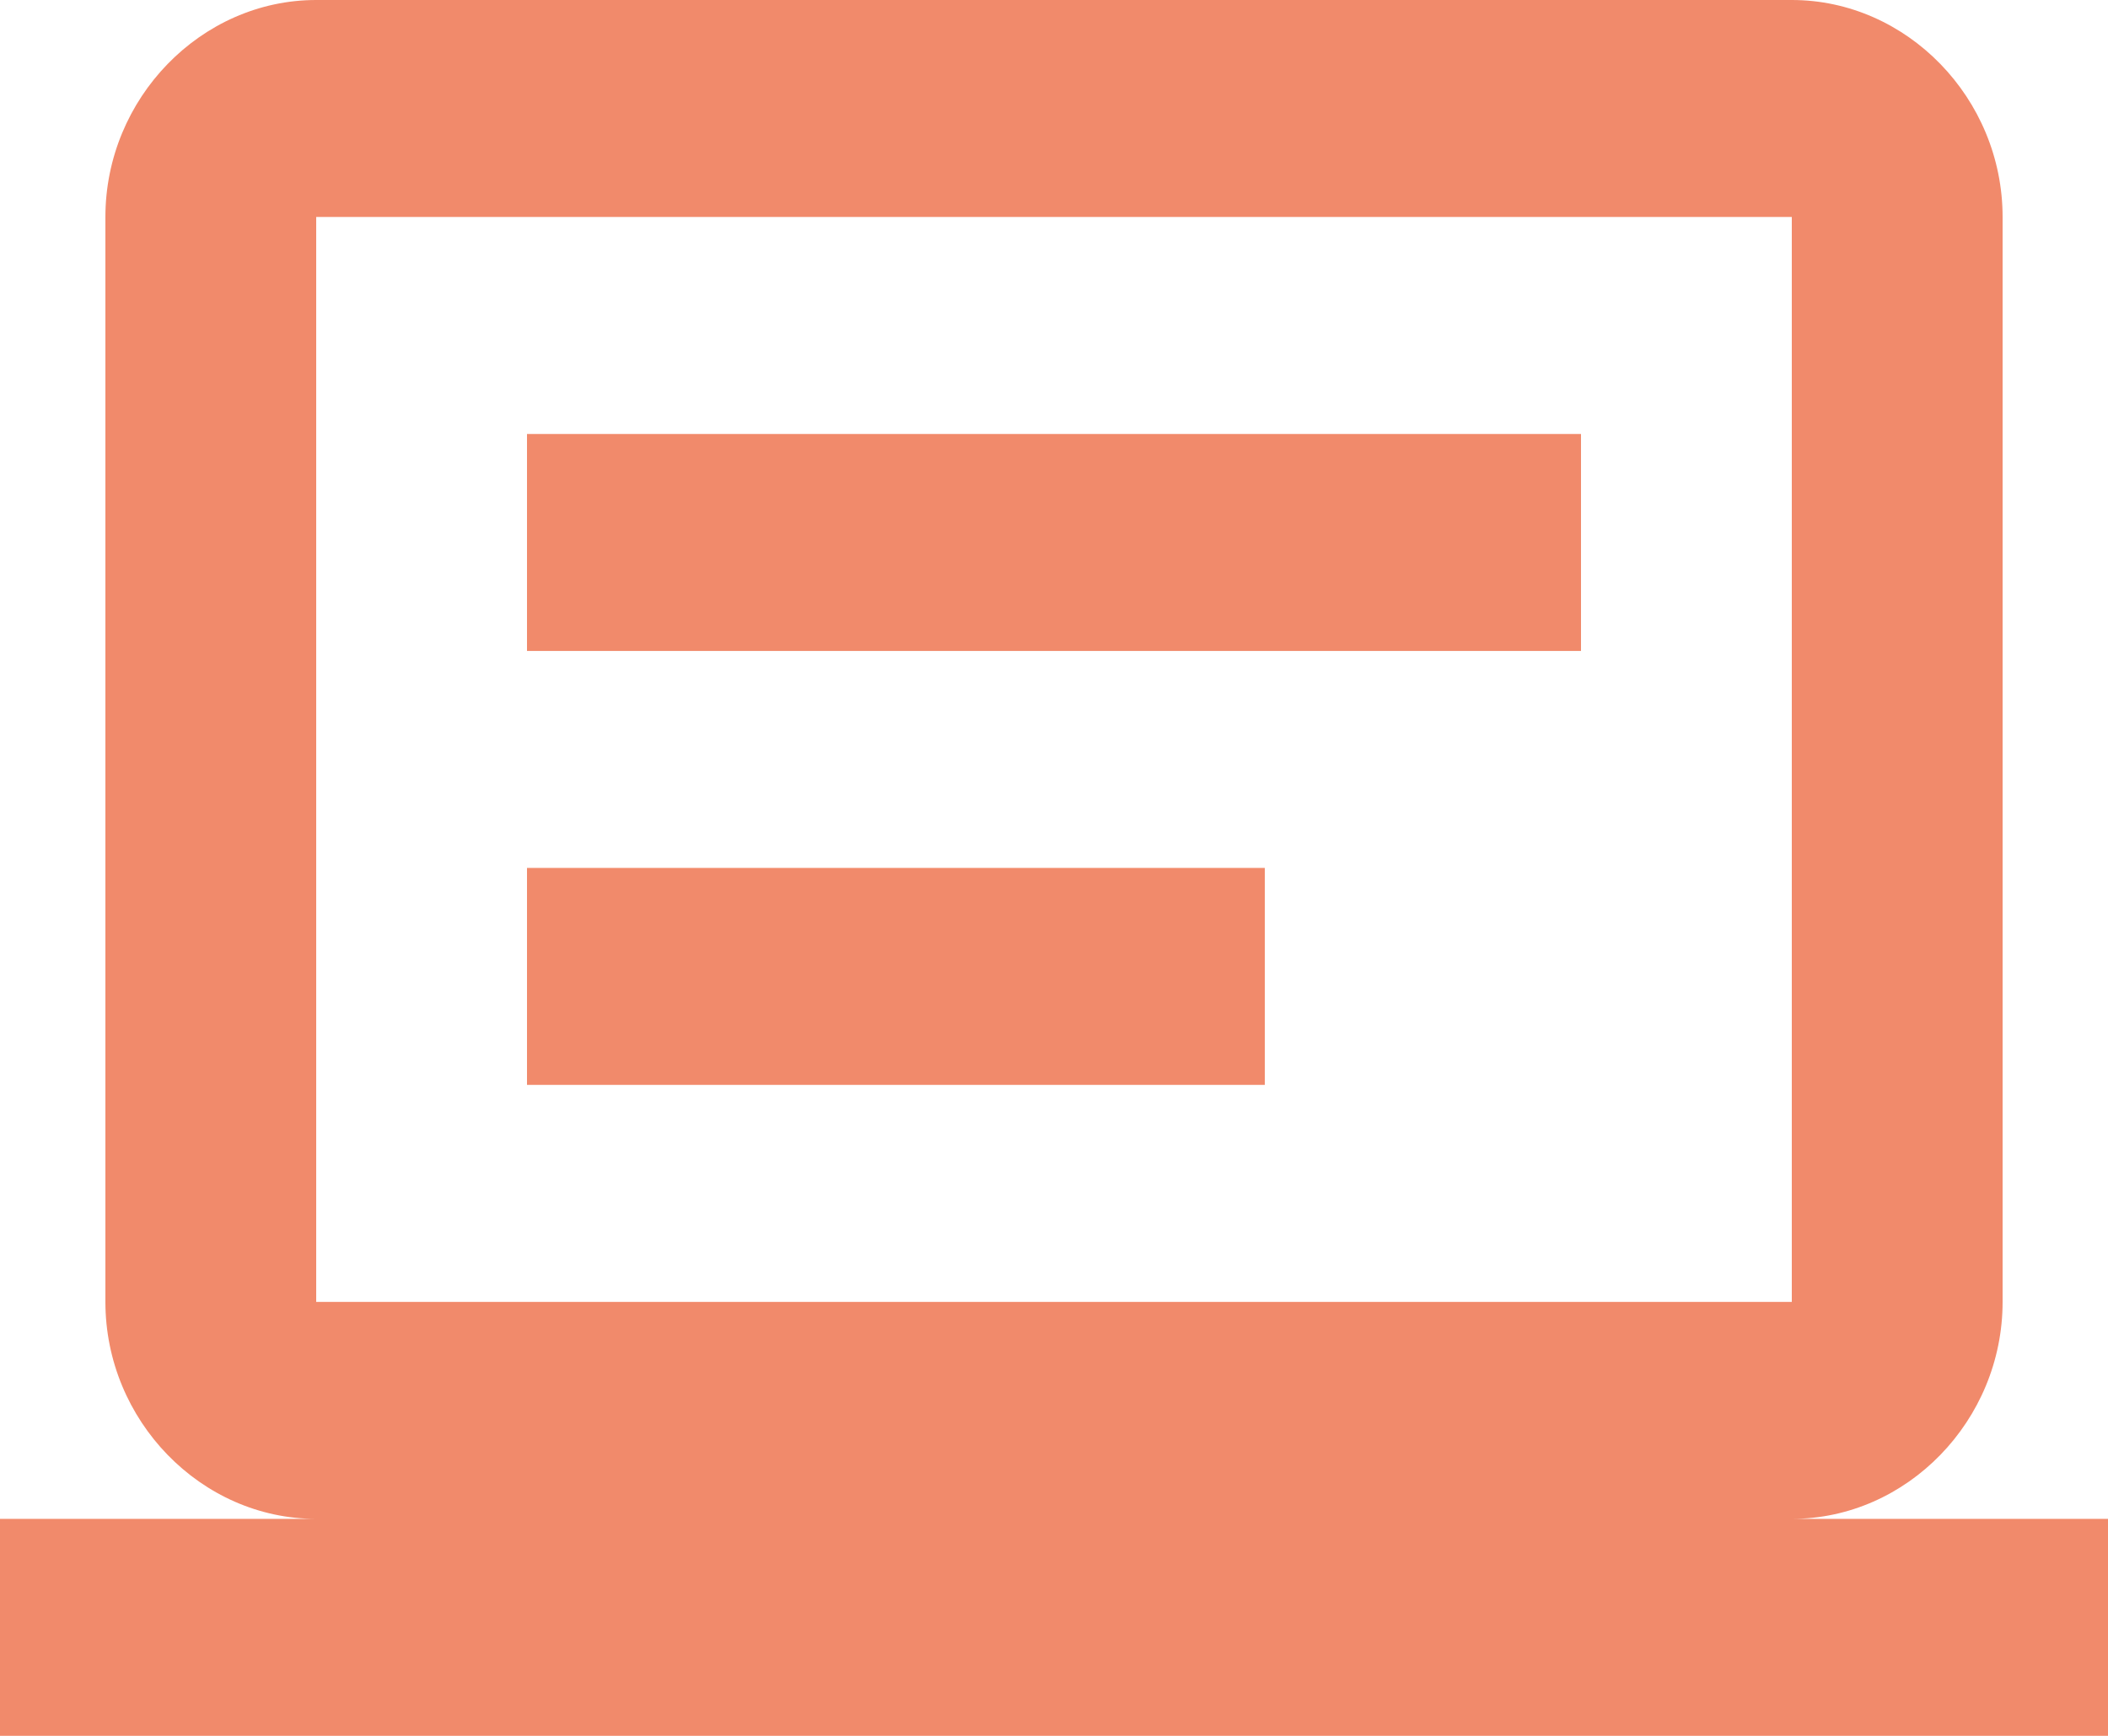 <?xml version="1.0" encoding="UTF-8"?> <svg xmlns="http://www.w3.org/2000/svg" width="68" height="56" viewBox="0 0 68 56" fill="none"> <path d="M10.2 0C6.484 0 3.4 3.174 3.4 7V42C3.4 45.826 6.484 49 10.2 49H0V56H68V49H57.8C61.516 49 64.6 45.826 64.6 42V7C64.6 3.174 61.516 0 57.8 0H10.2ZM10.2 7H57.8V42H10.2V7ZM17 14V21H51V14H17ZM17 28V35H40.8V28H17Z" fill="#F18A6B"></path> </svg> 